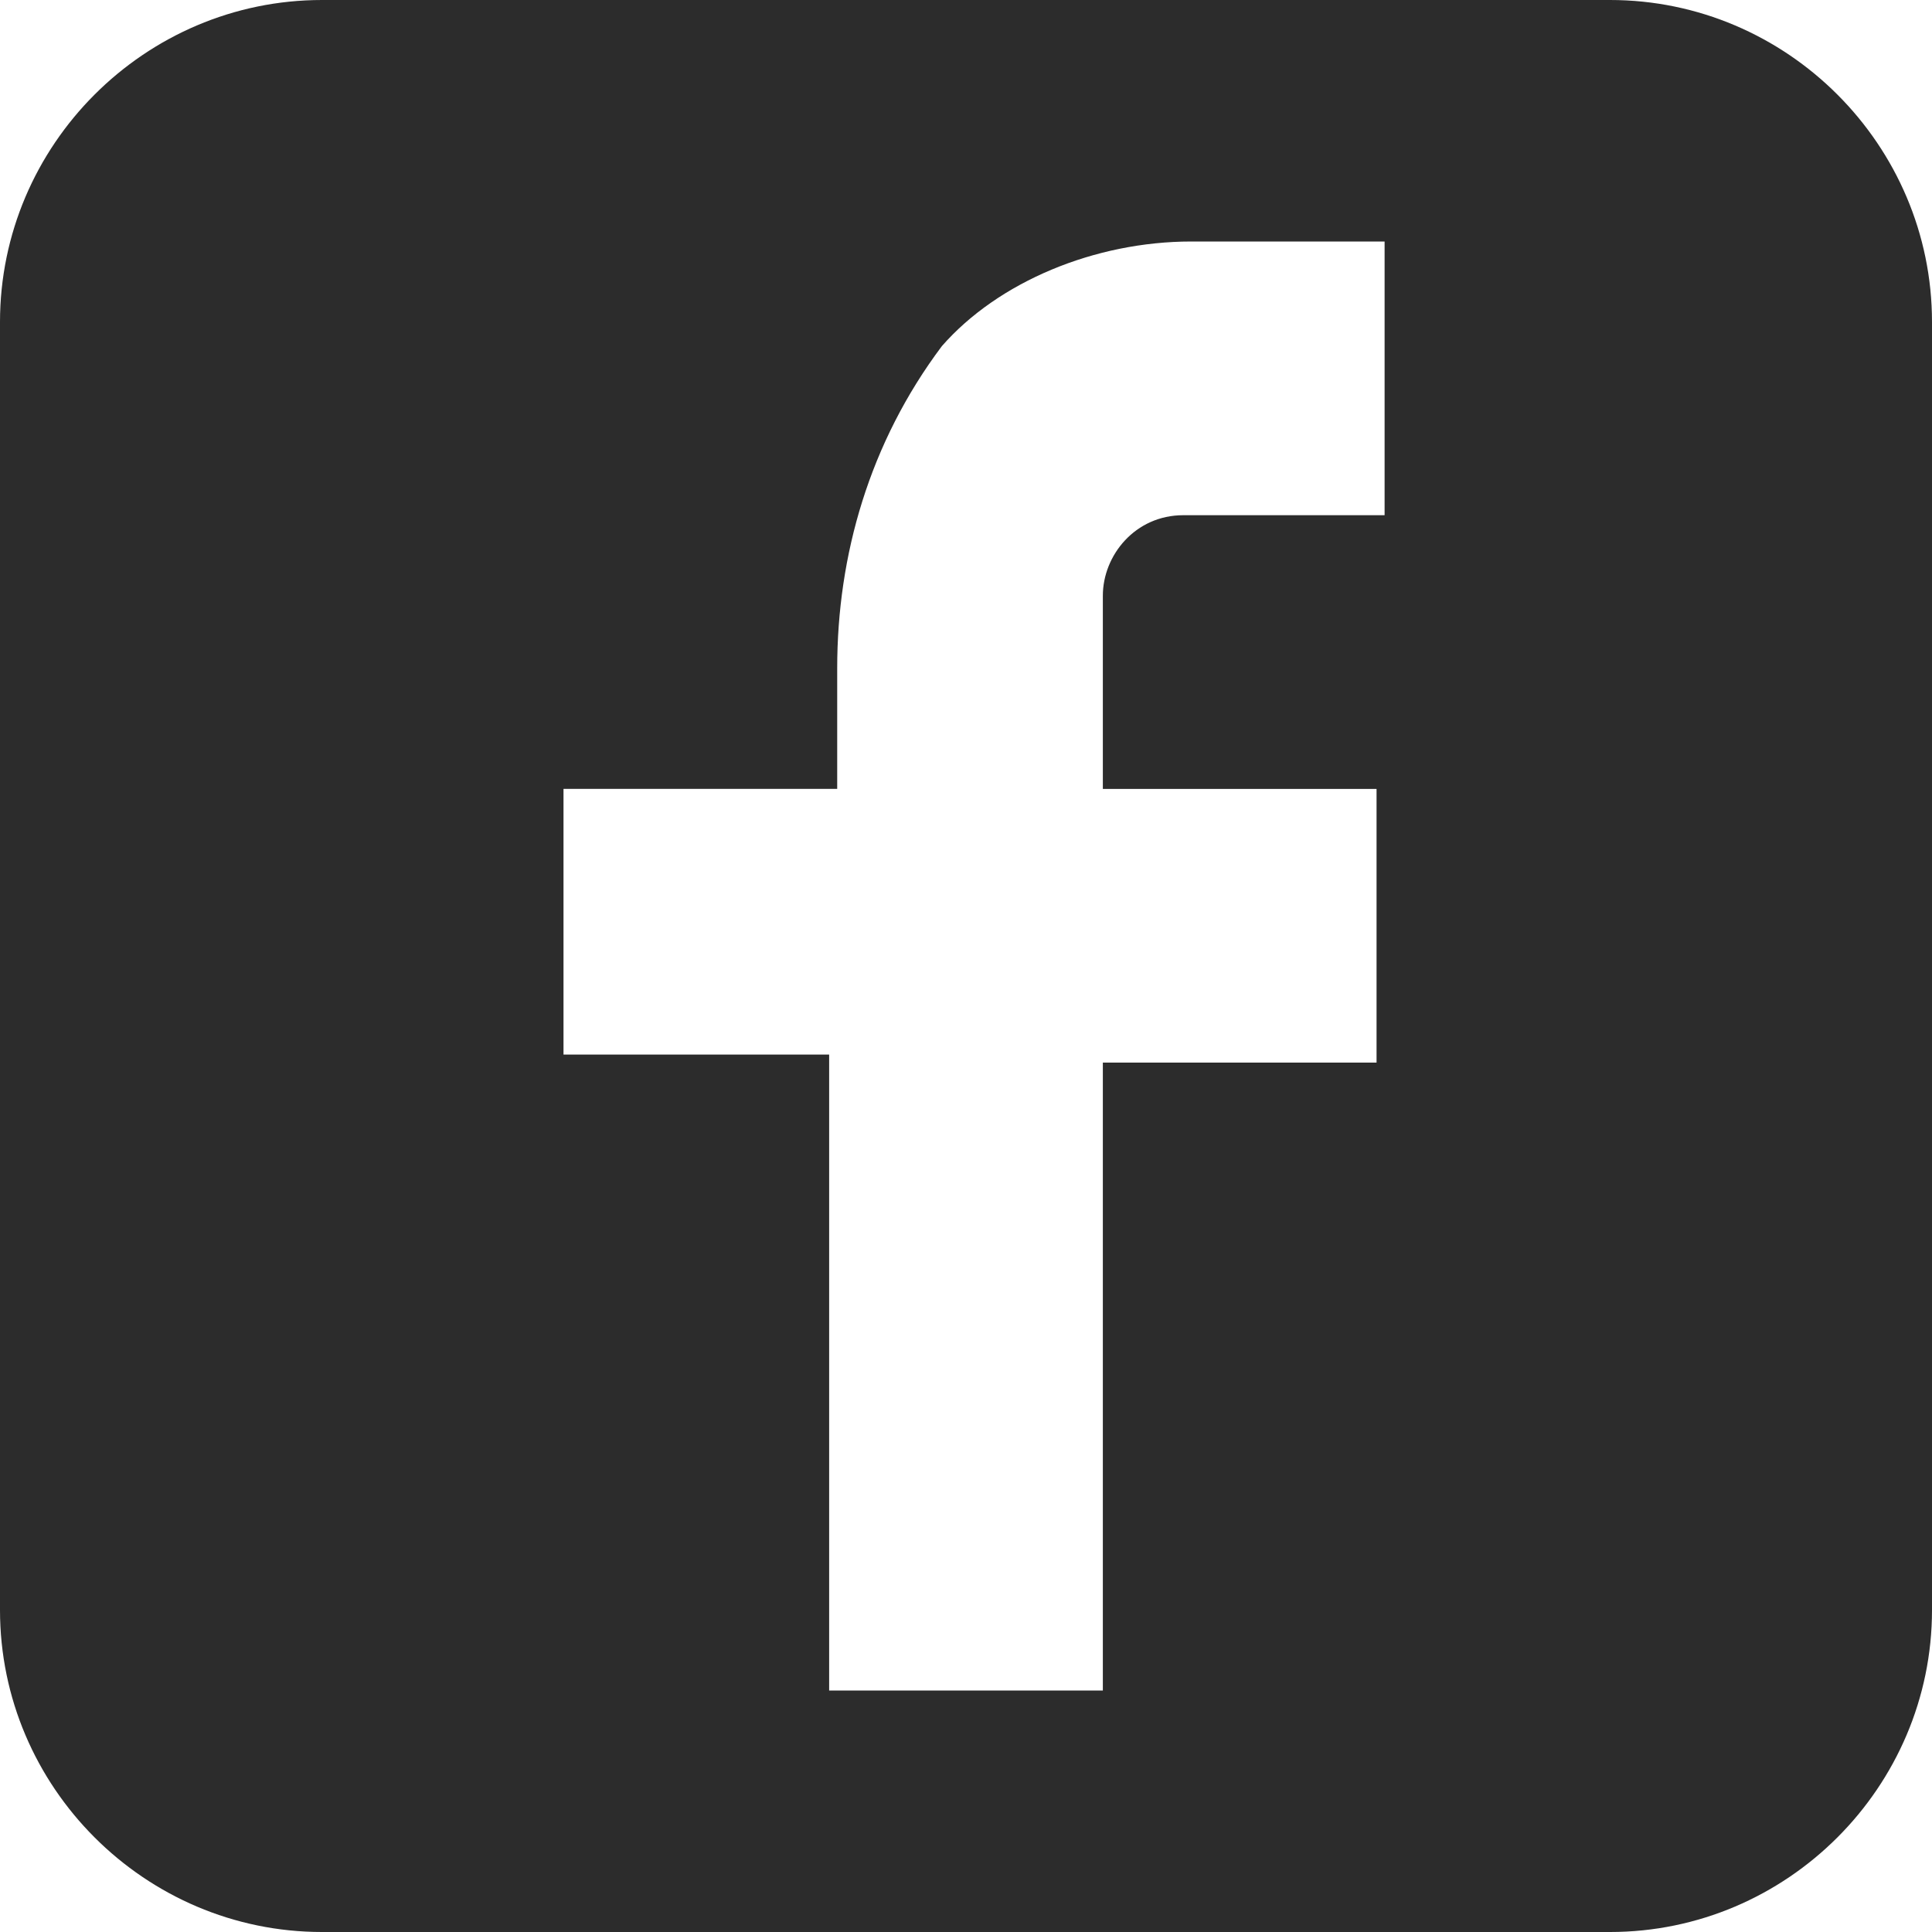 <svg xmlns="http://www.w3.org/2000/svg" width="32" height="32" viewBox="0 0 24 24" fill="rgb(0, 0, 0)" style="color: rgb(0, 0, 238);"><path fill="rgb(44, 44, 44)" d="M20,0H4C1.8,0,0,1.8,0,4v16c0,2.2,1.8,4,4,4h16c2.2,0,4-1.8,4-4V4C24,1.8,22.2,0,20,0z M17.1,6.4h-2.4c-0.6,0-1,0.5-1,1
	c0,0,0,0,0,0v2.4h3.4v3.4h-3.4V21h-3.4v-7.9H7V9.8h3.4V8.3c0-1.4,0.4-2.8,1.3-4C12.4,3.5,13.6,3,14.8,3h2.4V6.4z"></path></svg>